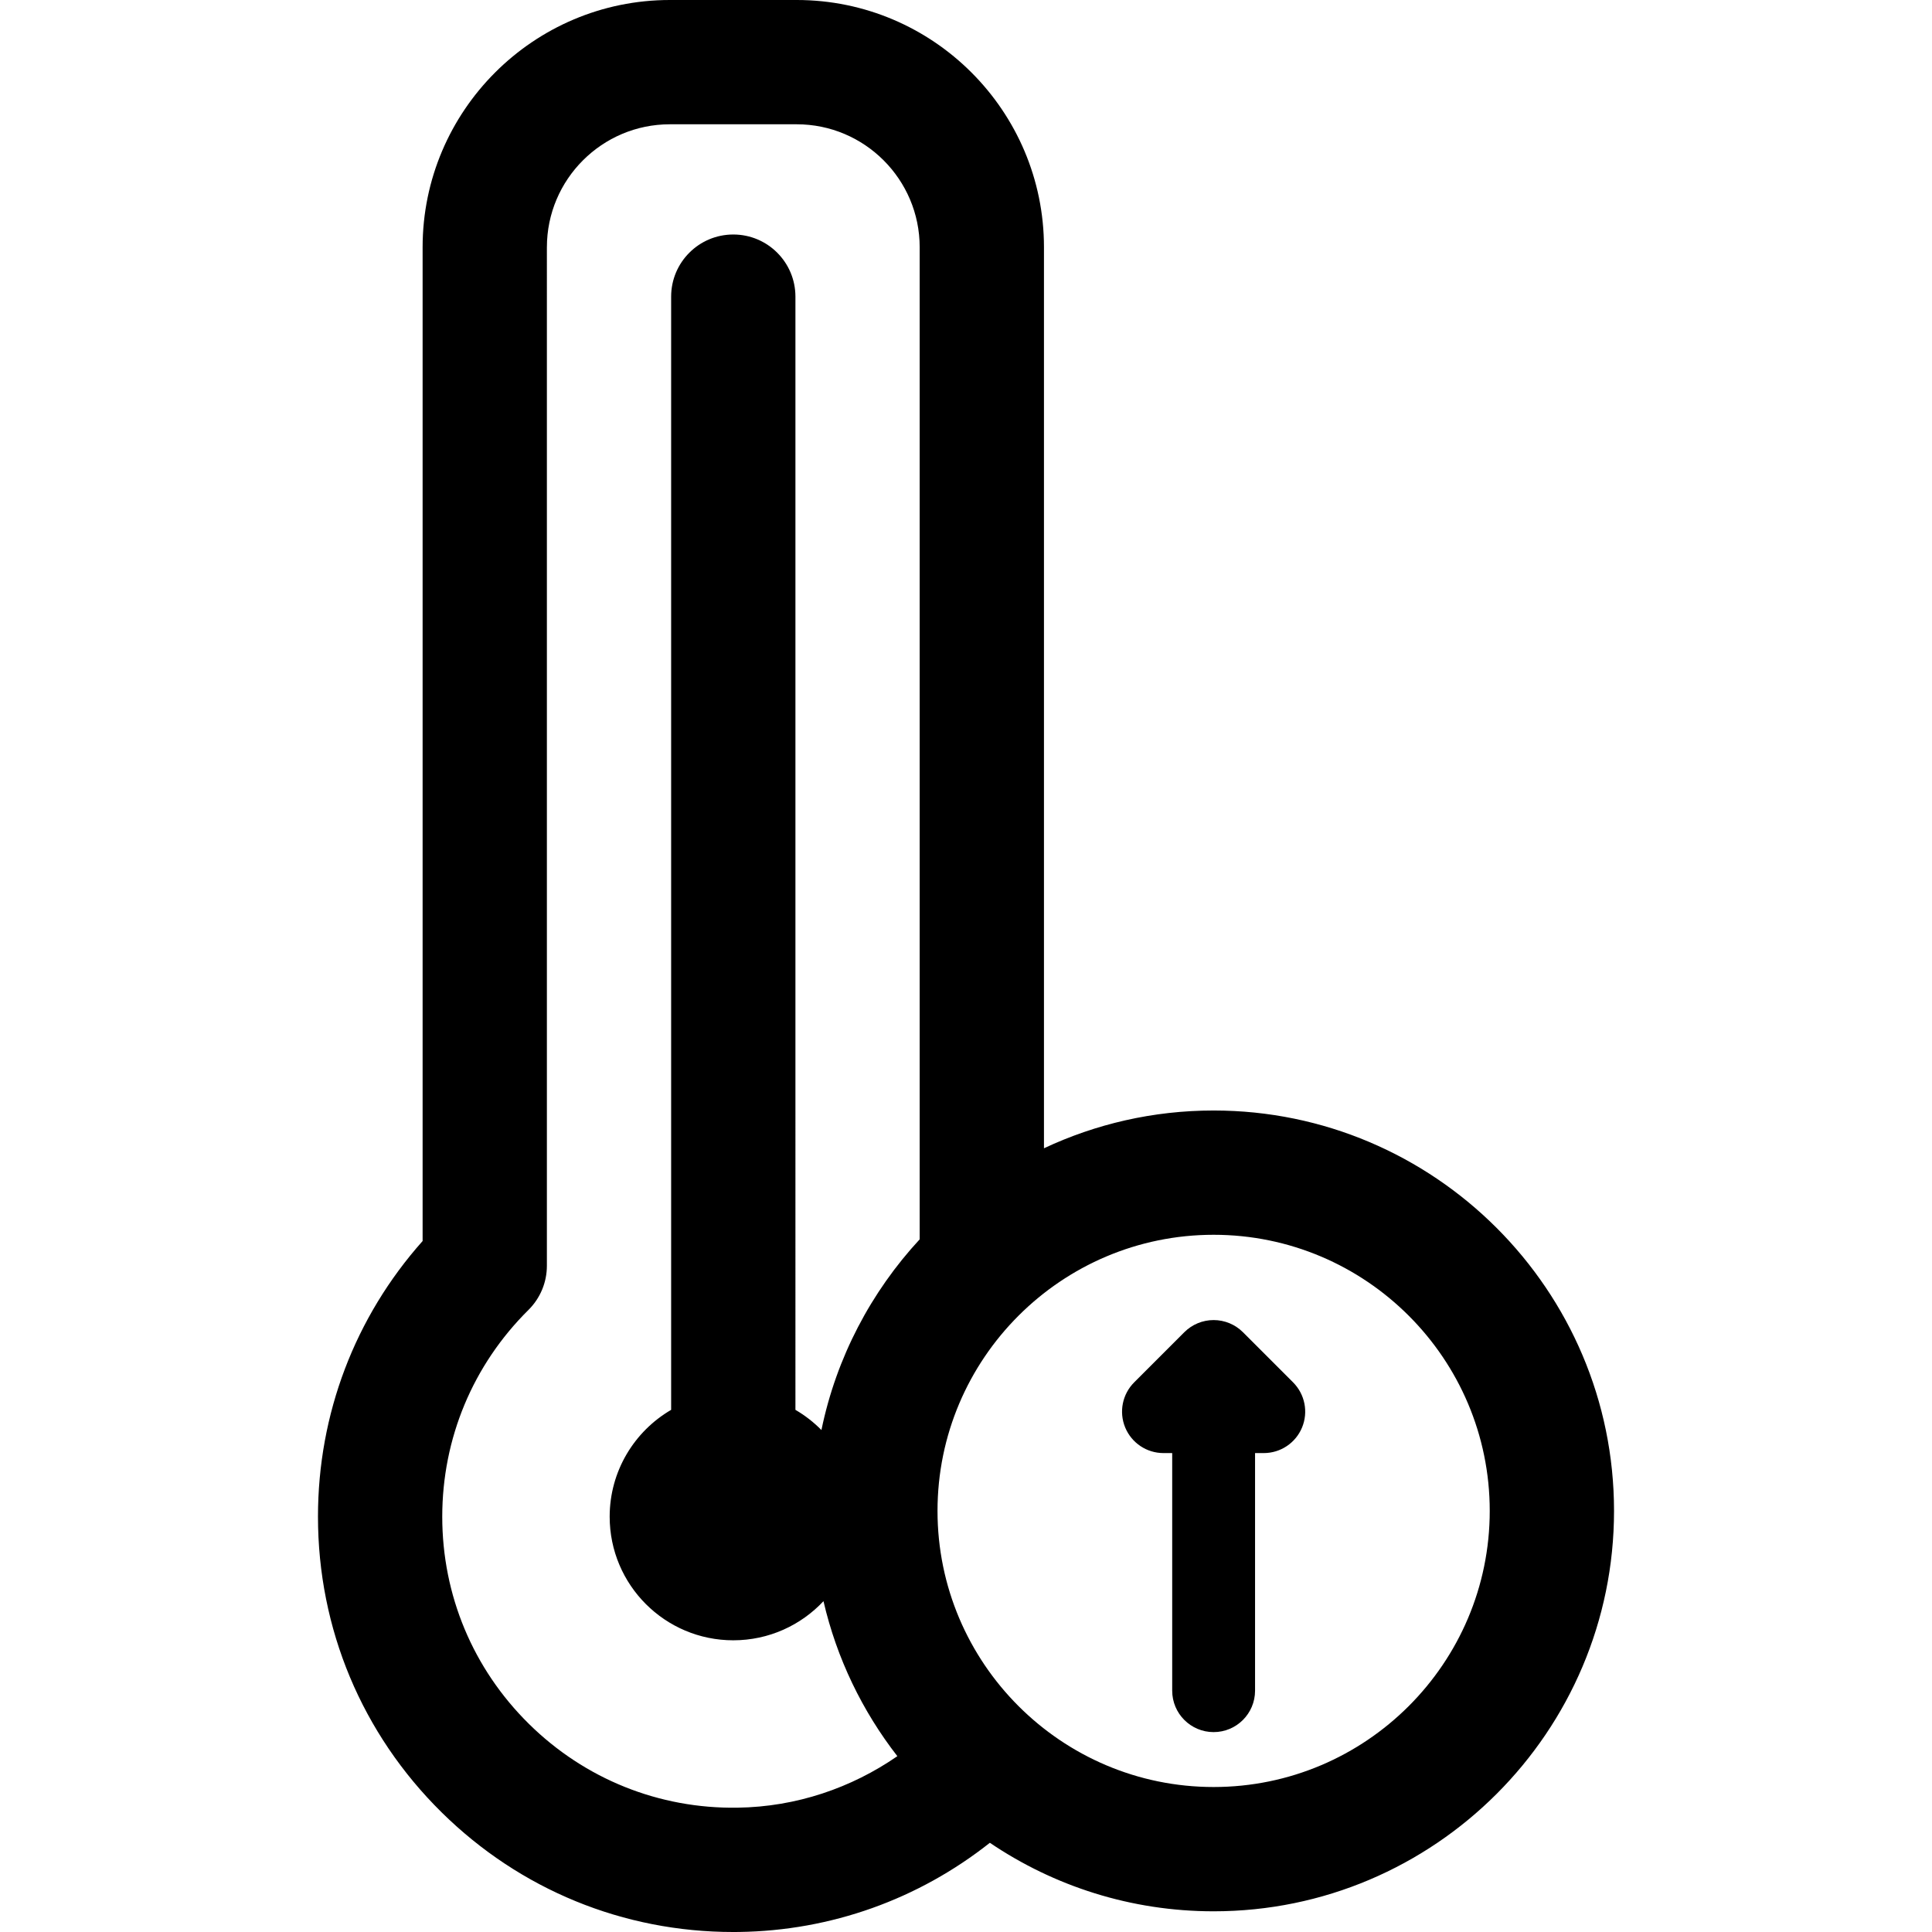 <?xml version="1.0" encoding="iso-8859-1"?>
<!-- Uploaded to: SVG Repo, www.svgrepo.com, Generator: SVG Repo Mixer Tools -->
<!DOCTYPE svg PUBLIC "-//W3C//DTD SVG 1.1//EN" "http://www.w3.org/Graphics/SVG/1.1/DTD/svg11.dtd">
<svg fill="#000000" height="800px" width="800px" version="1.1" id="Capa_1" xmlns="http://www.w3.org/2000/svg" xmlns:xlink="http://www.w3.org/1999/xlink" 
	 viewBox="0 0 466.342 466.342" xml:space="preserve">
<g>
	<path d="M292.943,268.05c-14.631,0-28.51,3.274-40.952,9.119V59.677C251.991,26.771,225.219,0,192.313,0h-30.626
		c-32.906,0-59.677,26.771-59.677,59.677v239.88c-16.334,18.355-25.257,41.743-25.257,66.537c0,27.042,10.604,52.392,29.86,71.381
		c18.911,18.649,43.85,28.869,70.372,28.868c0.478,0,0.96-0.003,1.439-0.01c22.159-0.308,43.255-7.878,60.507-21.523
		c15.43,10.437,34.022,16.538,54.013,16.538c53.292,0,96.647-43.356,96.647-96.648S346.235,268.05,292.943,268.05z M292.943,431.346
		c-36.75,0-66.648-29.898-66.648-66.648s29.898-66.648,66.648-66.648s66.647,29.898,66.647,66.648S329.693,431.346,292.943,431.346z
		 M132.009,59.677c0-16.364,13.313-29.677,29.677-29.677h30.626c16.364,0,29.678,13.313,29.678,29.677v239.47
		c-11.724,12.681-20.105,28.496-23.716,46.034c-1.859-1.891-3.969-3.532-6.275-4.876V71.604c0-8.284-6.716-15-15-15s-15,6.716-15,15
		v268.702c-8.871,5.171-14.837,14.78-14.837,25.789c0,16.479,13.359,29.837,29.837,29.837c8.59,0,16.327-3.635,21.771-9.445
		c3.201,13.839,9.386,26.547,17.832,37.414c-11.067,7.653-24.365,12.237-38.599,12.435c-18.924,0.282-36.838-6.917-50.328-20.221
		c-13.494-13.307-20.925-31.071-20.925-50.021c0-18.89,7.392-36.615,20.813-49.91c2.844-2.817,4.444-6.654,4.444-10.657V59.677z"/>
	<path d="M300.014,321.563c-1.875-1.875-4.419-2.929-7.071-2.929s-5.195,1.054-7.071,2.929l-12.106,12.106
		c-2.859,2.86-3.715,7.161-2.168,10.898c1.548,3.737,5.194,6.173,9.239,6.173h2.106v57.351c0,5.523,4.478,10,10,10s10-4.477,10-10
		V350.74h2.105c4.045,0,7.69-2.437,9.238-6.173c1.548-3.737,0.692-8.038-2.167-10.898L300.014,321.563z"/>
</g>
</svg>